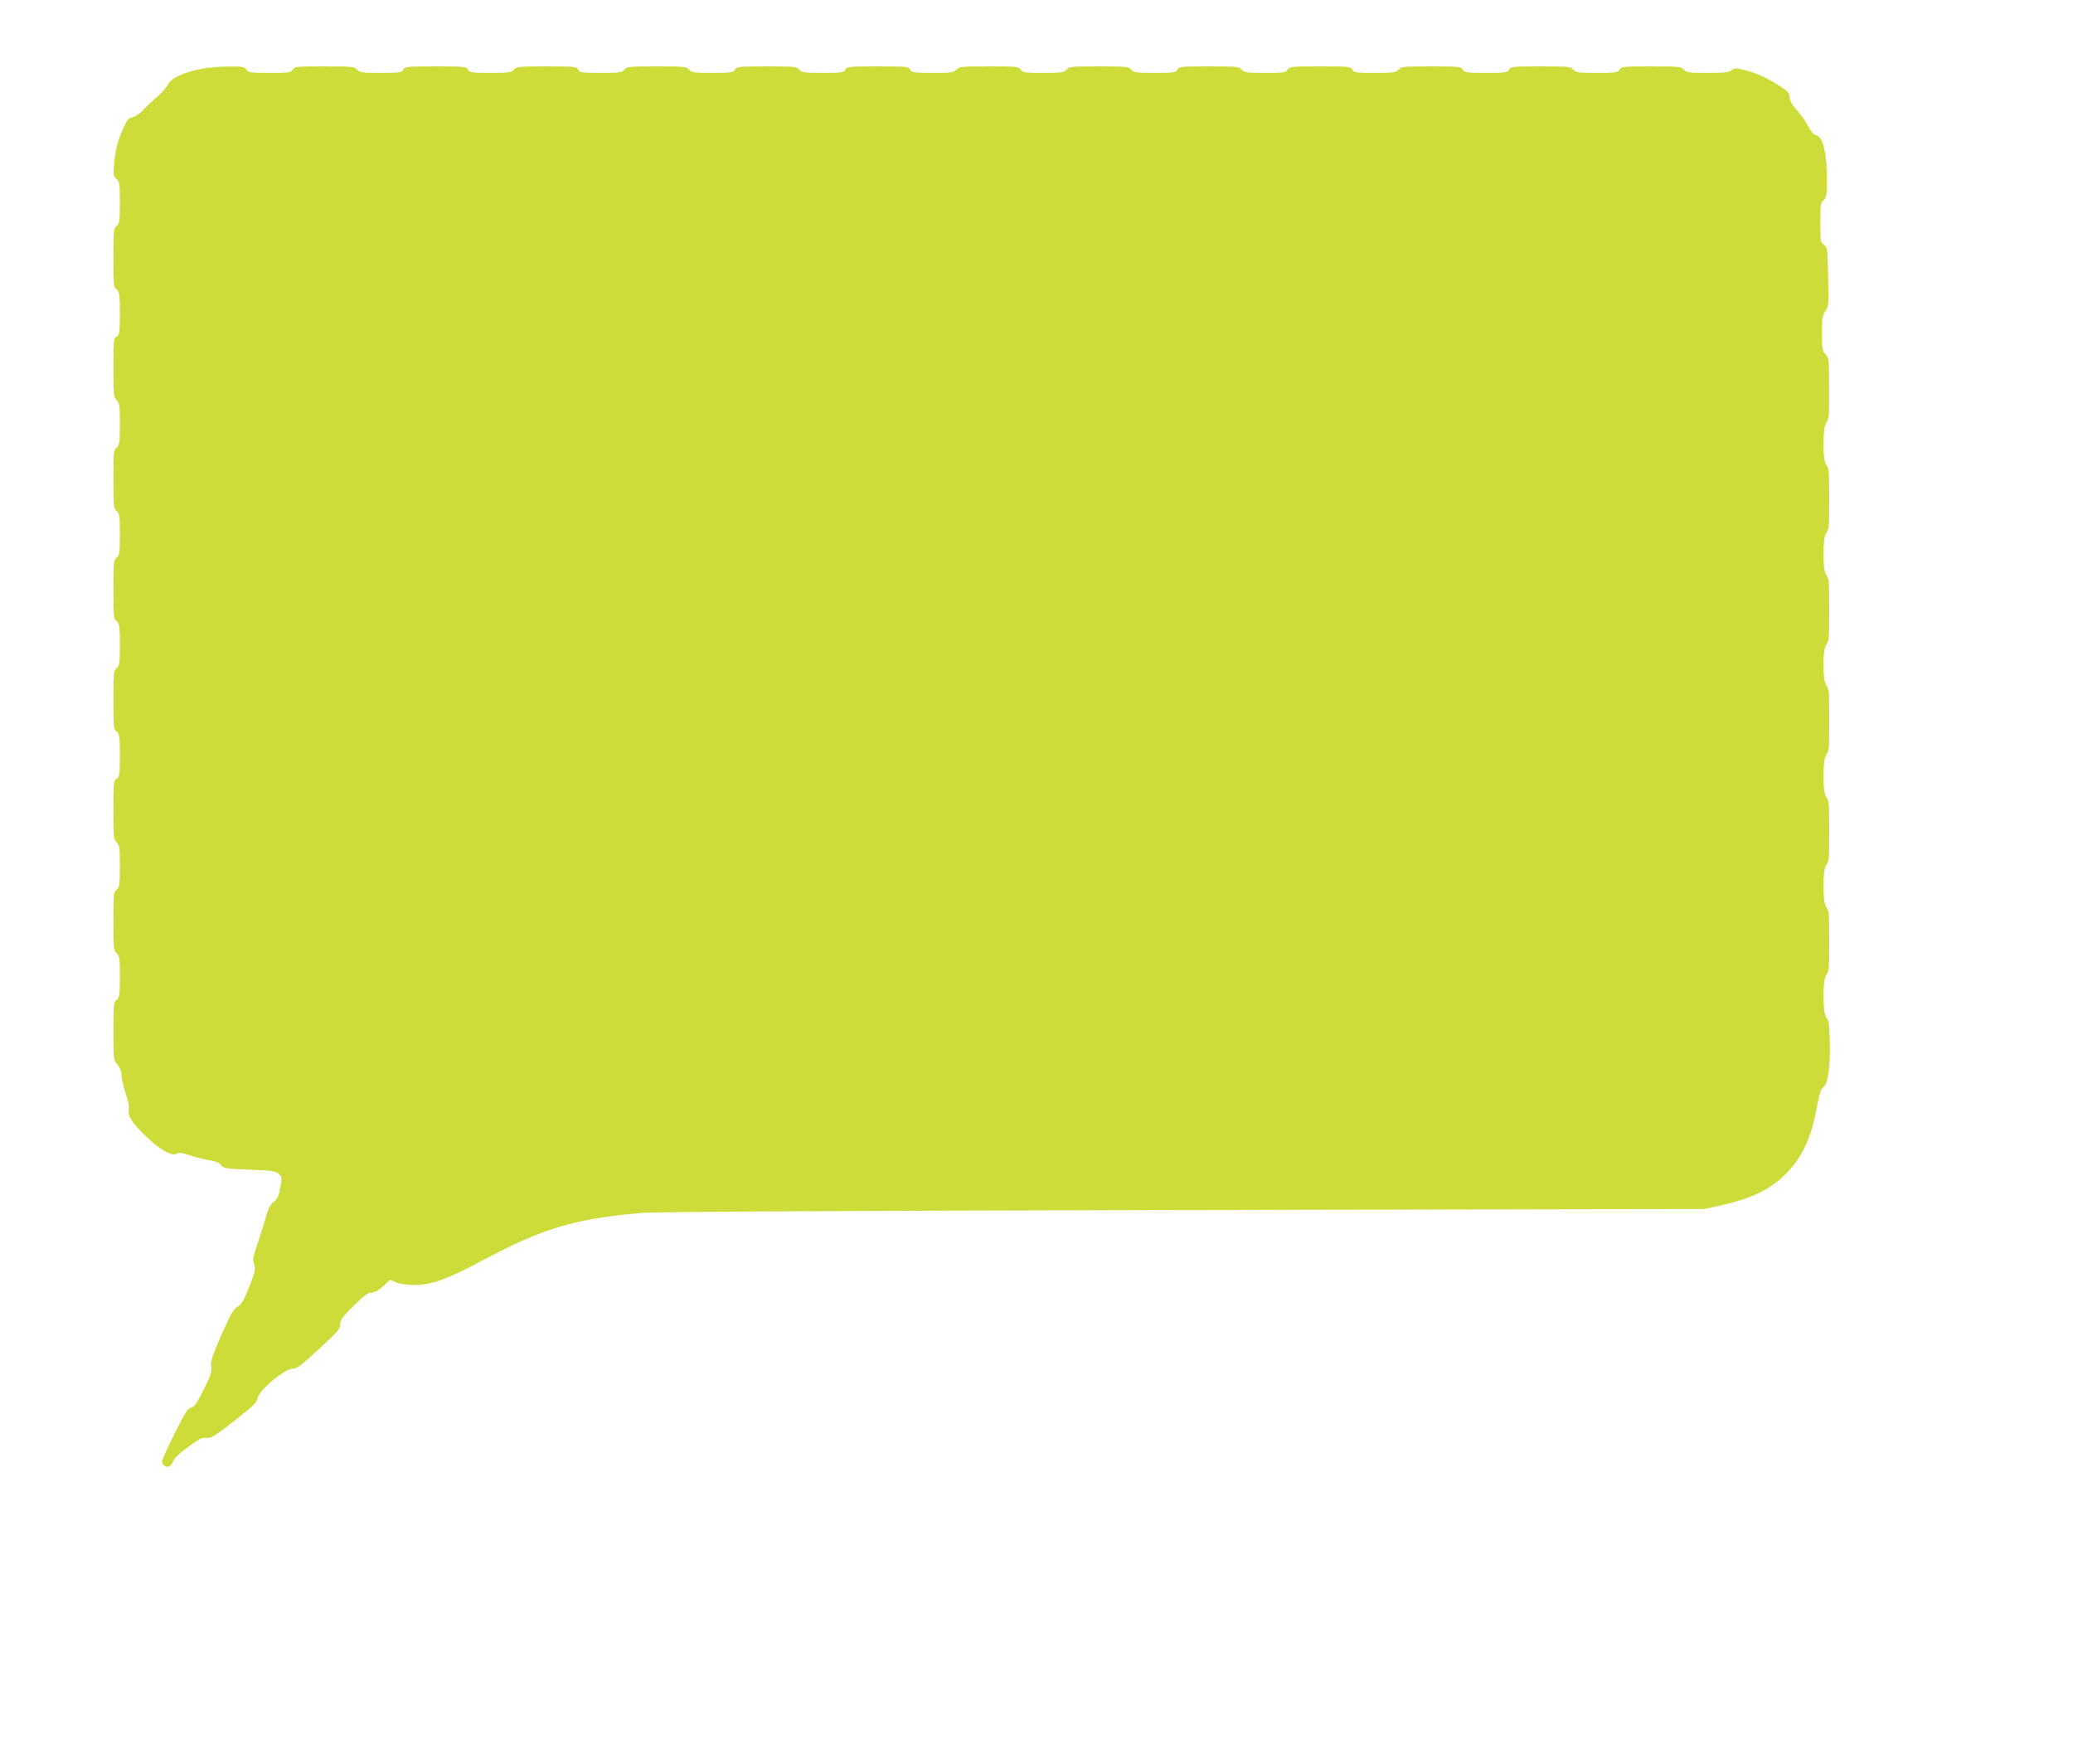 <?xml version="1.0" standalone="no"?>
<!DOCTYPE svg PUBLIC "-//W3C//DTD SVG 20010904//EN"
 "http://www.w3.org/TR/2001/REC-SVG-20010904/DTD/svg10.dtd">
<svg version="1.0" xmlns="http://www.w3.org/2000/svg"
 width="1280pt" height="1089pt" viewBox="0 0 1280 1089"
 preserveAspectRatio="xMidYMid meet">
<g transform="translate(0,1089) scale(0.1,-0.1)"
fill="#cddc39" stroke="none">
<path d="M1235 10463 c-113 -24 -177 -55 -200 -97 -11 -20 -40 -53 -65 -74
-25 -20 -63 -56 -83 -78 -22 -25 -50 -44 -68 -48 -25 -5 -34 -15 -58 -68 -34
-76 -49 -133 -57 -224 -6 -62 -4 -71 15 -88 19 -18 21 -29 21 -146 0 -114 -2
-129 -20 -145 -19 -17 -20 -31 -20 -197 0 -166 1 -179 20 -195 18 -16 20 -30
20 -148 0 -119 -2 -131 -20 -143 -19 -11 -20 -23 -20 -192 0 -167 1 -181 20
-200 18 -18 20 -33 20 -148 0 -115 -2 -129 -20 -145 -19 -16 -20 -29 -20 -195
0 -166 1 -180 20 -197 18 -16 20 -31 20 -144 0 -114 -2 -128 -20 -144 -19 -16
-20 -29 -20 -195 0 -166 1 -180 20 -197 18 -16 20 -31 20 -145 0 -114 -2 -129
-20 -145 -19 -17 -20 -31 -20 -197 0 -166 1 -179 20 -195 18 -16 20 -30 20
-148 0 -119 -2 -131 -20 -143 -19 -11 -20 -23 -20 -192 0 -167 1 -181 20 -200
18 -18 20 -33 20 -148 0 -115 -2 -129 -20 -145 -19 -16 -20 -29 -20 -195 0
-166 1 -180 20 -197 18 -16 20 -31 20 -144 0 -114 -2 -128 -20 -144 -19 -16
-20 -29 -20 -193 0 -173 0 -177 25 -206 16 -19 25 -42 25 -65 0 -19 11 -69 25
-110 17 -50 24 -86 20 -105 -9 -37 24 -85 114 -171 84 -78 153 -117 180 -100
15 9 33 7 92 -12 41 -13 95 -26 122 -30 31 -5 52 -14 62 -28 14 -20 28 -22
176 -28 143 -6 164 -9 181 -27 19 -19 20 -24 8 -86 -10 -53 -18 -70 -40 -86
-19 -14 -32 -37 -45 -82 -9 -35 -33 -110 -52 -168 -31 -91 -34 -108 -24 -136
10 -28 7 -43 -30 -138 -34 -86 -48 -109 -73 -124 -25 -15 -43 -46 -99 -173
-57 -131 -67 -161 -63 -194 5 -34 -2 -56 -47 -145 -42 -84 -57 -106 -77 -110
-21 -5 -38 -32 -102 -160 -42 -85 -77 -162 -77 -171 -1 -22 23 -41 42 -33 8 3
21 19 27 35 8 18 44 52 94 88 66 48 86 58 111 54 27 -4 49 9 170 104 120 93
141 114 145 141 7 47 167 182 215 182 28 0 52 18 164 121 116 106 131 124 131
152 0 27 13 46 83 115 65 64 89 82 111 82 20 0 43 13 72 40 l43 39 38 -16 c24
-10 66 -16 113 -16 104 0 196 33 410 147 382 204 581 263 995 298 88 7 1173
13 3345 18 l3215 6 95 21 c180 40 294 92 384 174 115 105 179 234 215 436 15
84 24 110 41 123 28 21 43 136 38 295 -2 90 -7 117 -20 132 -26 29 -26 237 0
266 15 17 17 42 17 207 0 165 -2 190 -17 207 -26 29 -26 237 0 266 15 17 17
42 17 207 0 165 -2 190 -17 207 -26 29 -26 237 0 266 15 17 17 42 17 212 0
170 -2 195 -17 212 -26 29 -26 227 0 256 15 17 17 42 17 212 0 170 -2 195 -17
212 -26 29 -26 237 0 266 15 17 17 42 17 207 0 165 -2 190 -17 207 -26 29 -26
237 0 266 15 17 17 42 16 208 0 180 -2 190 -22 212 -20 21 -22 34 -22 131 0
93 3 111 21 135 20 27 21 38 17 211 -3 176 -4 183 -25 198 -22 14 -23 21 -23
137 0 109 2 124 20 140 18 16 20 31 20 125 0 168 -23 265 -67 276 -16 4 -32
23 -48 55 -14 27 -45 71 -70 99 -32 36 -45 59 -45 81 0 25 -9 35 -67 72 -78
50 -145 79 -221 97 -46 11 -55 10 -71 -4 -14 -13 -42 -16 -147 -16 -117 0
-131 2 -147 20 -16 19 -29 20 -202 20 -174 0 -185 -1 -195 -20 -10 -18 -21
-20 -139 -20 -115 0 -130 2 -146 20 -17 19 -31 20 -201 20 -173 0 -185 -1
-196 -20 -12 -18 -24 -20 -143 -20 -119 0 -131 2 -143 20 -11 19 -23 20 -196
20 -170 0 -184 -1 -201 -20 -16 -18 -31 -20 -146 -20 -118 0 -129 2 -139 20
-10 19 -21 20 -200 20 -179 0 -190 -1 -200 -20 -10 -18 -21 -20 -138 -20 -115
0 -129 2 -145 20 -16 19 -29 20 -202 20 -174 0 -185 -1 -195 -20 -10 -18 -21
-20 -139 -20 -115 0 -130 2 -146 20 -17 19 -31 20 -200 20 -169 0 -183 -1
-200 -20 -16 -18 -31 -20 -144 -20 -115 0 -127 2 -139 20 -11 19 -23 20 -196
20 -170 0 -184 -1 -201 -20 -16 -18 -31 -20 -146 -20 -118 0 -129 2 -139 20
-10 19 -21 20 -200 20 -179 0 -190 -1 -200 -20 -10 -18 -21 -20 -139 -20 -115
0 -130 2 -146 20 -17 19 -31 20 -201 20 -173 0 -185 -1 -196 -20 -12 -18 -24
-20 -139 -20 -113 0 -128 2 -144 20 -17 19 -31 20 -200 20 -169 0 -183 -1
-200 -20 -16 -18 -31 -20 -146 -20 -118 0 -129 2 -139 20 -10 19 -21 20 -195
20 -173 0 -186 -1 -202 -20 -16 -18 -30 -20 -145 -20 -117 0 -128 2 -138 20
-10 19 -21 20 -200 20 -179 0 -190 -1 -200 -20 -10 -18 -21 -20 -139 -20 -115
0 -130 2 -146 20 -17 19 -31 20 -201 20 -173 0 -185 -1 -196 -20 -12 -18 -24
-20 -143 -20 -119 0 -131 2 -143 20 -11 18 -23 20 -115 19 -56 0 -133 -7 -172
-16z"/>
</g>
</svg>
